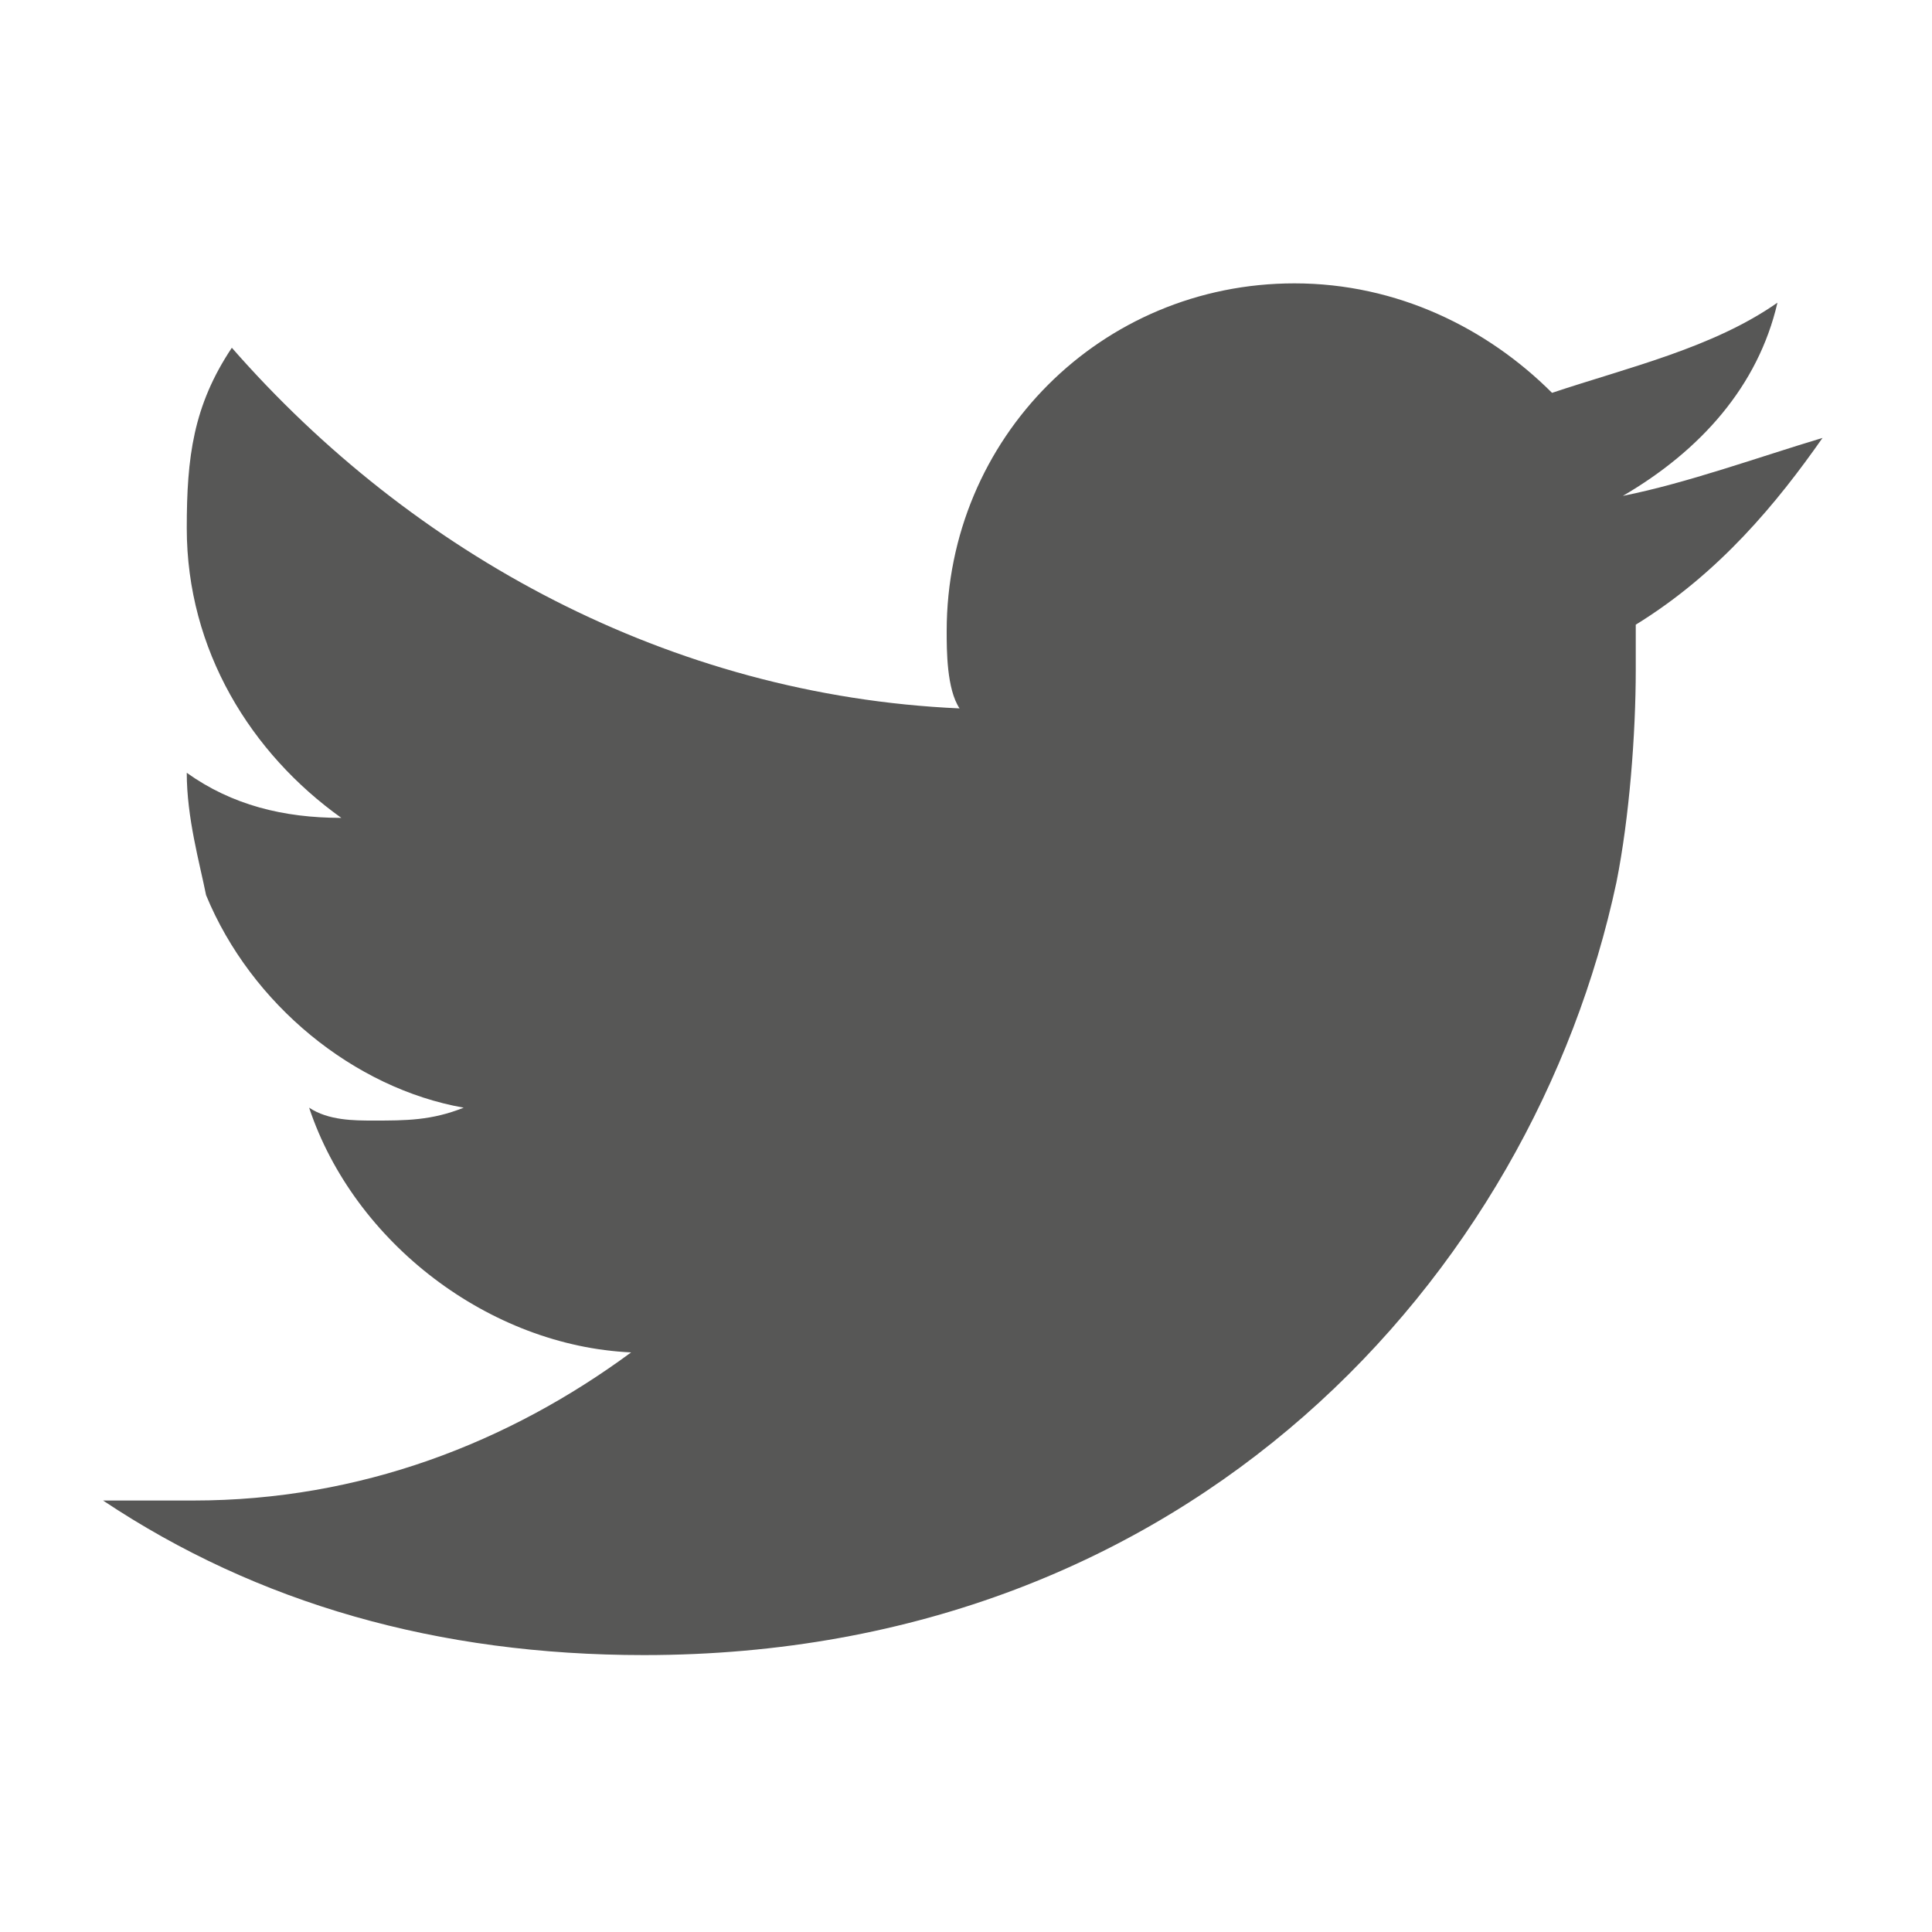 <?xml version="1.0" encoding="utf-8"?>
<!-- Generator: Adobe Illustrator 22.1.0, SVG Export Plug-In . SVG Version: 6.00 Build 0)  -->
<svg version="1.1" id="Ebene_1" xmlns="http://www.w3.org/2000/svg" xmlns:xlink="http://www.w3.org/1999/xlink" x="0px" y="0px"
	 viewBox="0 0 30 30" style="enable-background:new 0 0 30 30;" xml:space="preserve">
<style type="text/css">
	.st0{fill:#575756;}
</style>
<g id="Ebene_1_1_">
</g>
<g id="Ebene_2_1_">
</g>
<g id="Ebene_3">
	<path class="st0" d="M28.3,6.8c-1,0.3-2.1,0.7-3.1,0.9c1.2-0.7,2.1-1.7,2.4-3c-1,0.7-2.3,1-3.5,1.4c-1-1-2.4-1.7-4-1.7
		c-3,0-5.4,2.4-5.4,5.4c0,0.3,0,0.9,0.2,1.2c-4.5-0.2-8.5-2.4-11.3-5.6C3,6.3,2.9,7.1,2.9,8.2c0,1.9,1,3.5,2.4,4.5
		c-0.9,0-1.7-0.2-2.4-0.7l0,0c0,0.7,0.2,1.4,0.3,1.9c0.7,1.7,2.3,3,4,3.3c-0.5,0.2-0.9,0.2-1.4,0.2c-0.3,0-0.7,0-1-0.2
		c0.7,2.1,2.8,3.7,5,3.8c-1.9,1.4-4.2,2.3-6.8,2.3c-0.5,0-0.9,0-1.4,0c2.4,1.6,5.2,2.4,8.4,2.4c8.5,0,13.8-5.9,15.1-12
		c0.2-1,0.3-2.3,0.3-3.3c0-0.2,0-0.5,0-0.7C26.7,8.9,27.6,7.8,28.3,6.8L28.3,6.8z"/>
</g>
</svg>
